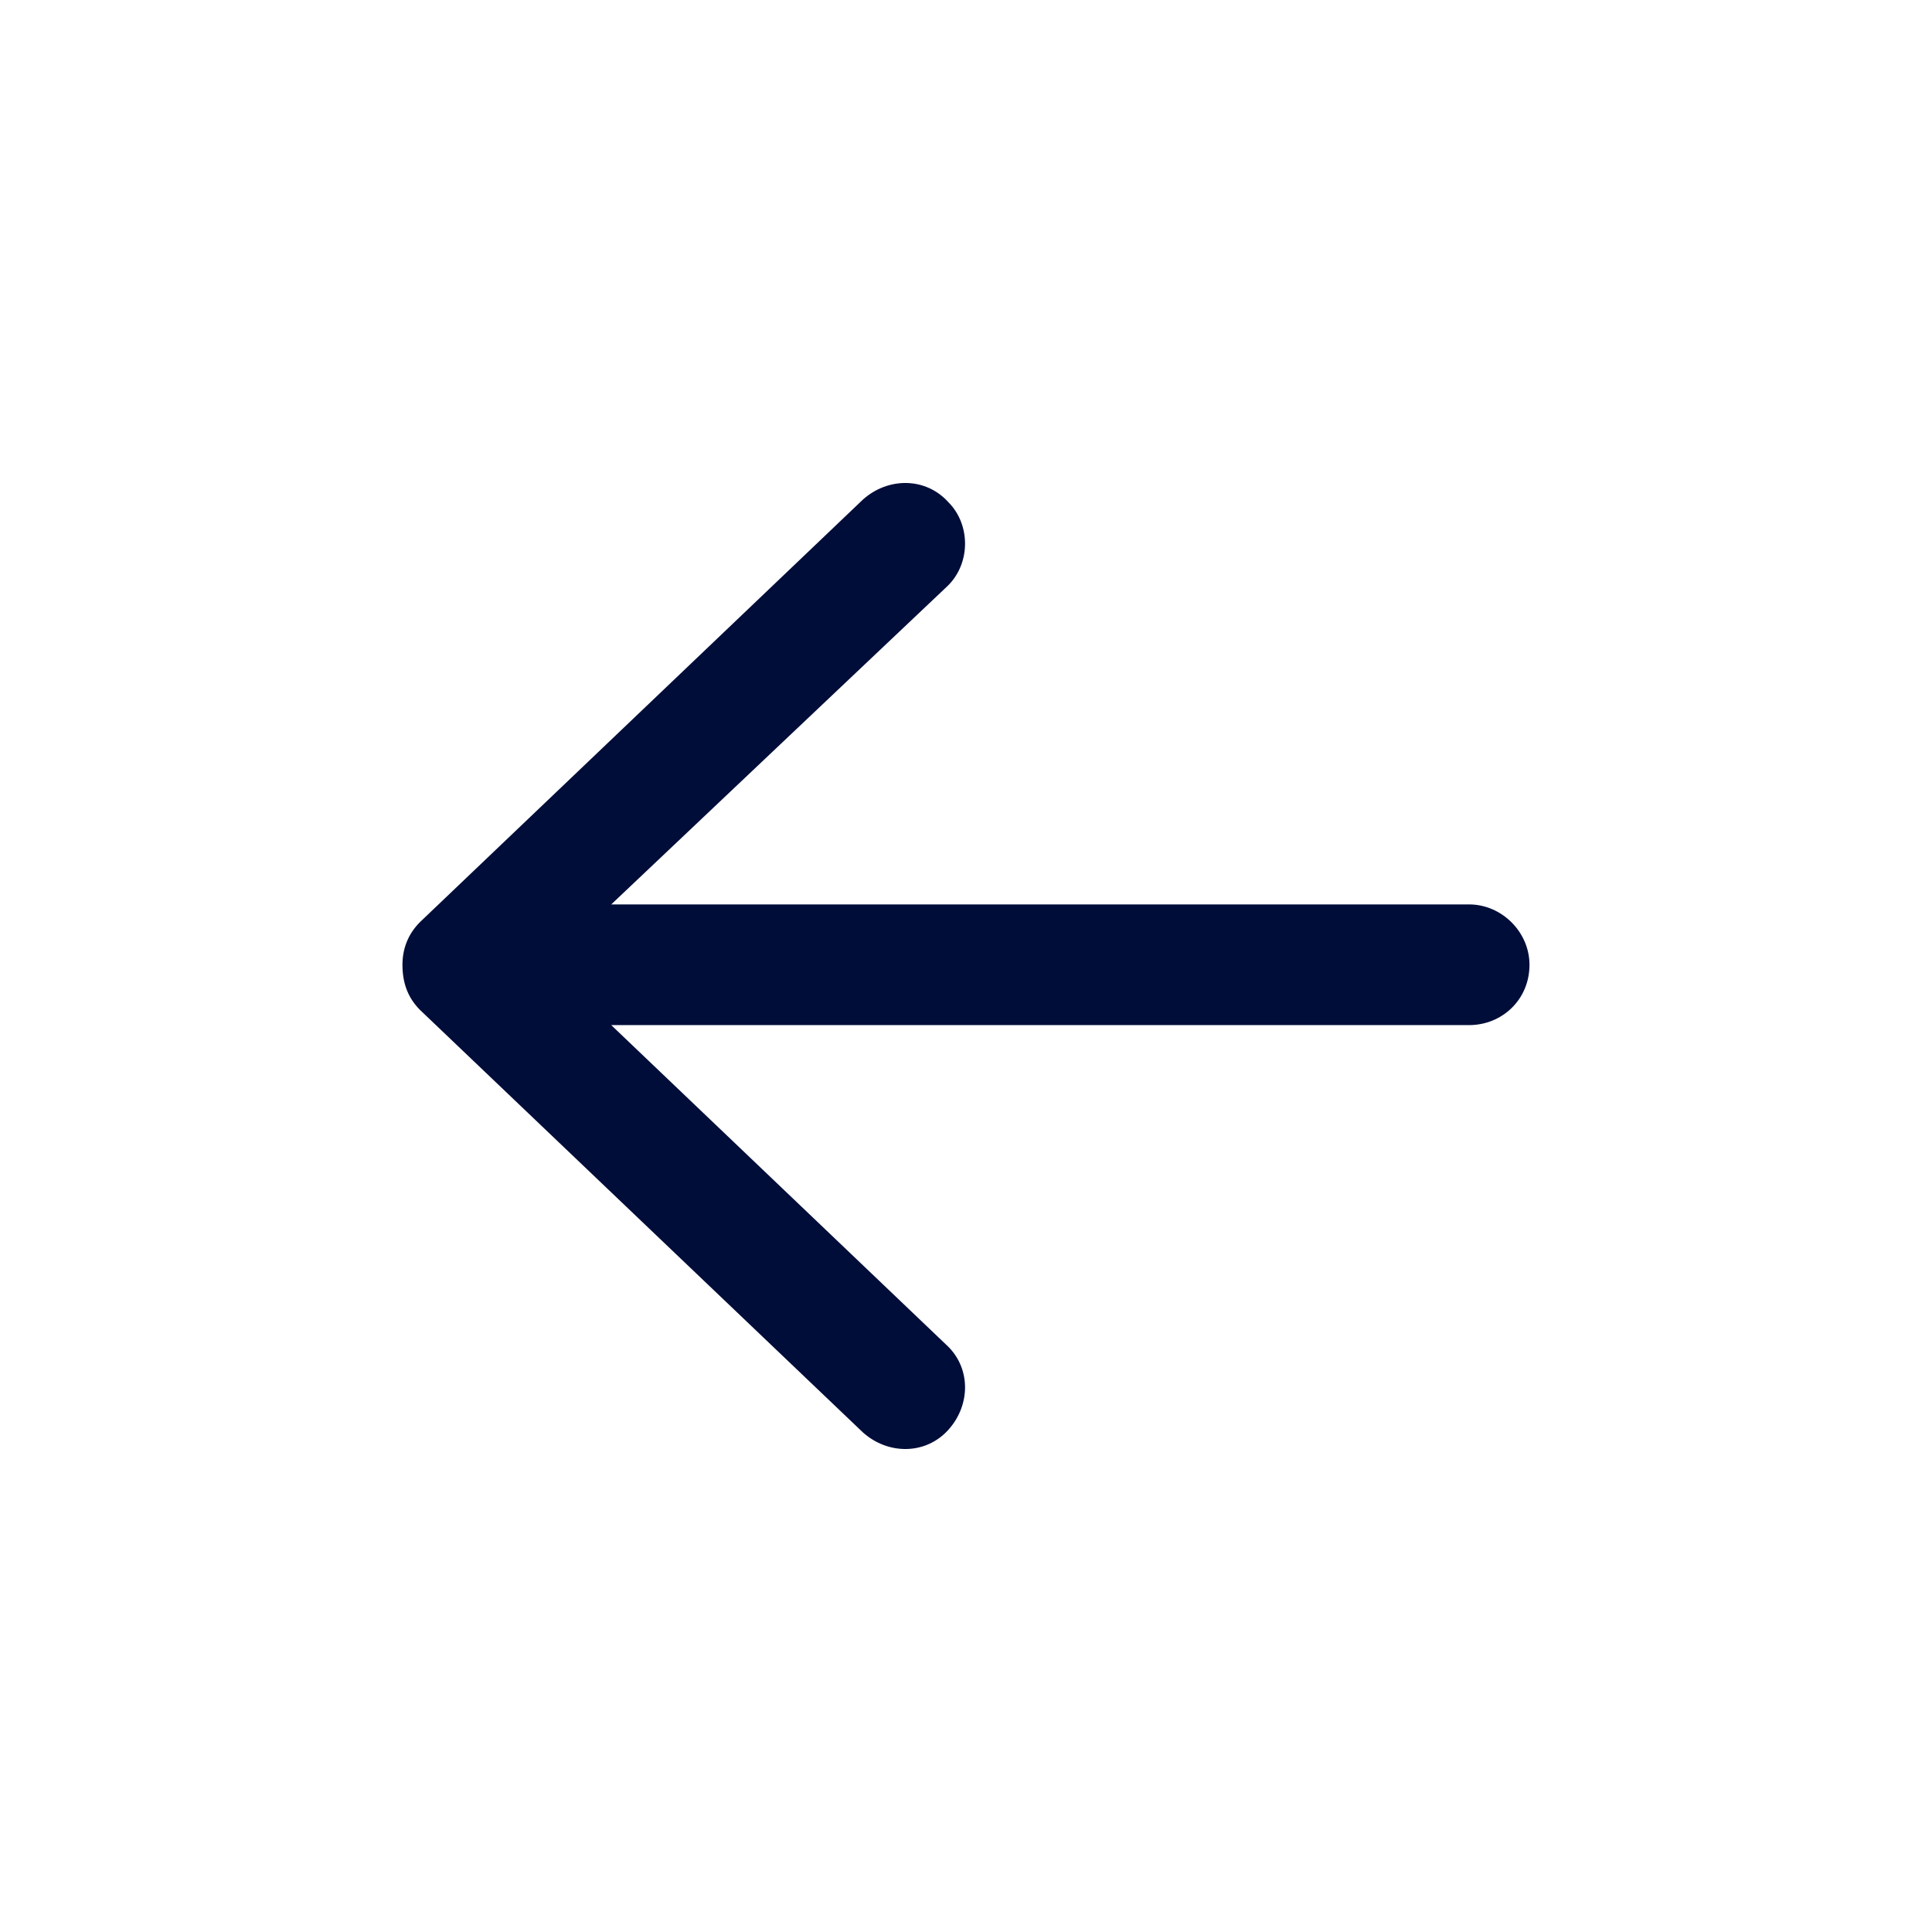 <svg width="32" height="32" viewBox="0 0 32 32" fill="none" xmlns="http://www.w3.org/2000/svg">
<path d="M6.958 16.729C6.749 16.52 6.666 16.271 6.666 15.979C6.666 15.729 6.749 15.479 6.958 15.271L14.291 8.276C14.708 7.901 15.333 7.901 15.708 8.318C16.083 8.692 16.083 9.359 15.666 9.733L10.124 14.98H24.333C24.874 14.98 25.333 15.438 25.333 15.979C25.333 16.562 24.874 16.979 24.333 16.979H10.124L15.666 22.267C16.083 22.641 16.083 23.266 15.708 23.682C15.333 24.099 14.708 24.099 14.291 23.724L6.958 16.729Z" fill="#010D39"/>
</svg>

